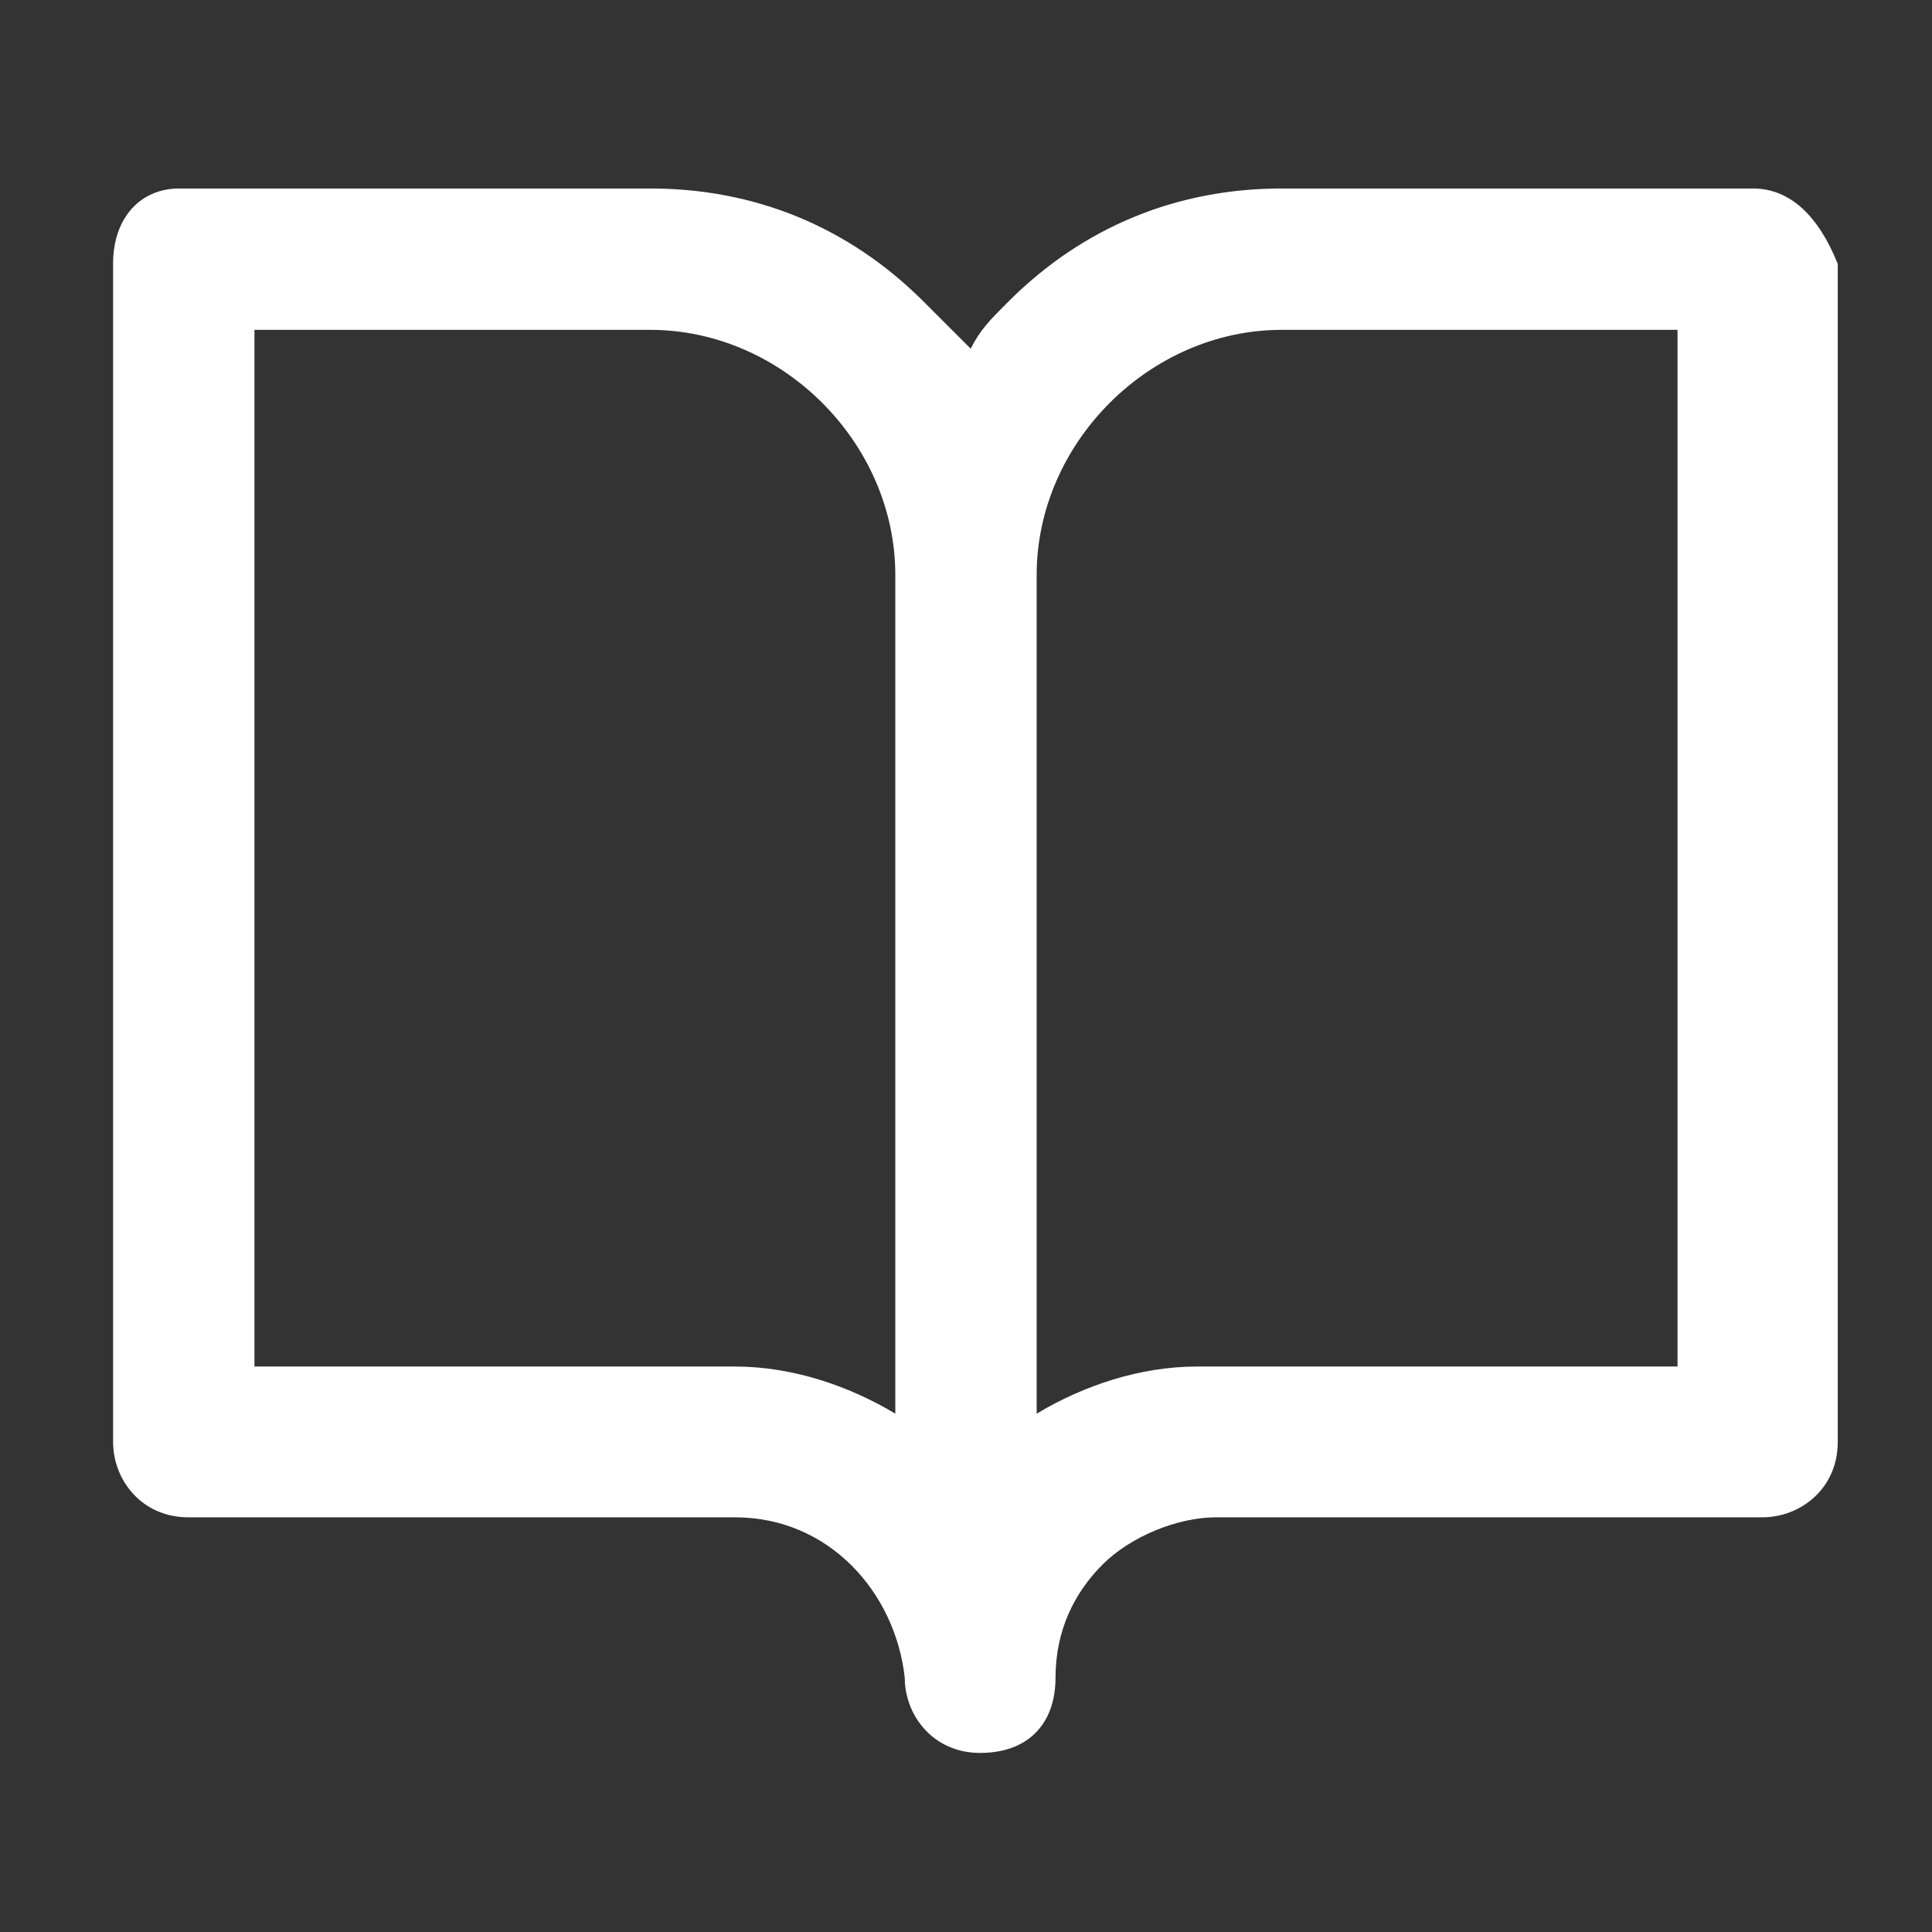 <svg enable-background="new 0 0 20.5 20.5" viewBox="0 0 20.5 20.5" xmlns="http://www.w3.org/2000/svg"><rect x="0" y="0" width="20.5" height="20.5" fill="#333333" stroke="none"/><path d="m18.6 2h-5c-1.1 0-2.1.4-2.9 1.2-.2.2-.3.3-.4.5-.2-.2-.3-.3-.5-.5-.8-.8-1.8-1.2-2.9-1.2h-5c-.4 0-.7.3-.7.8v12.5c0 .4.3.8.8.8h5.8c1 0 1.7.8 1.8 1.7 0 .4.3.8.8.8s.8-.3.8-.8.2-.9.5-1.2.8-.5 1.2-.5h5.8c.4 0 .8-.3.8-.8v-12.5c-.2-.5-.5-.8-.9-.8m-10.8 12.5h-5.1v-11h4.2c1.4 0 2.6 1.2 2.6 2.6v8.9c-.5-.3-1.1-.5-1.7-.5m3.2.5v-8.9c0-1.4 1.2-2.6 2.6-2.6h4.2v11h-5.1c-.6 0-1.2.2-1.7.5" fill="#fff"/></svg>